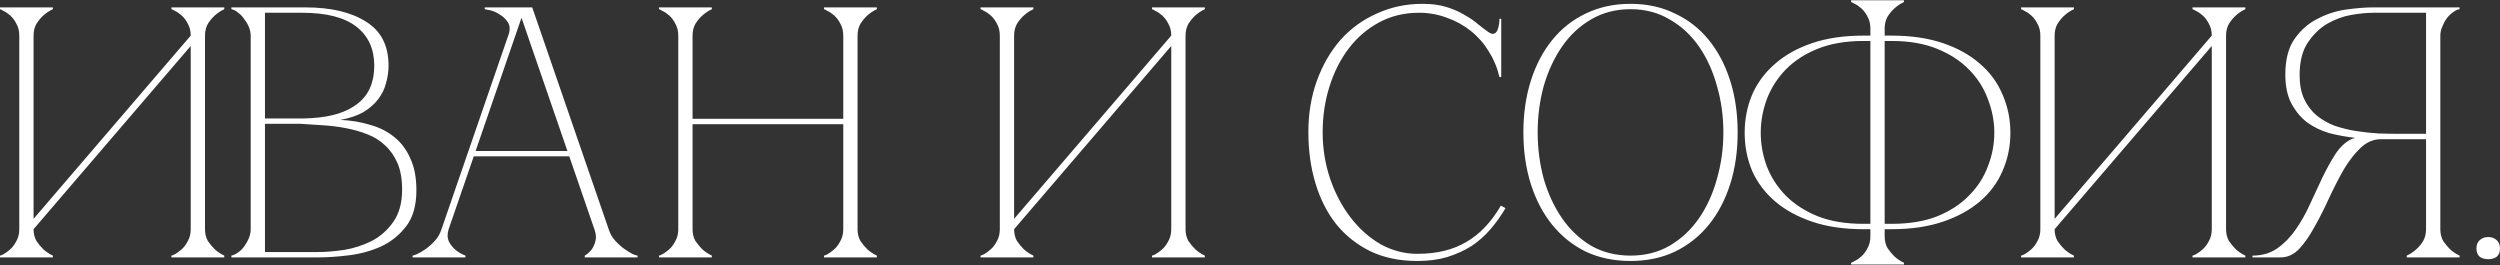 <?xml version="1.0" encoding="UTF-8"?> <svg xmlns="http://www.w3.org/2000/svg" width="1554" height="165" viewBox="0 0 1554 165" fill="none"><rect x="0" y="0" width="1554" height="165" fill="#333333" stroke="none"/><path d="M127.428 142.462C127.428 145.274 128.02 147.716 129.204 149.788C130.536 151.712 131.942 153.414 133.422 154.894C135.198 156.522 137.196 157.854 139.416 158.89V160H106.56V158.89C106.856 158.89 107.596 158.594 108.78 158.002C110.112 157.262 111.518 156.226 112.998 154.894C114.478 153.562 115.736 151.86 116.772 149.788C117.956 147.716 118.548 145.274 118.548 142.462V28.576L20.868 142.462C20.868 145.274 21.46 147.716 22.644 149.788C23.976 151.712 25.382 153.414 26.862 154.894C28.638 156.522 30.636 157.854 32.856 158.89V160H0V158.89C0.296 158.89 1.036 158.594 2.22 158.002C3.552 157.262 4.958 156.226 6.438 154.894C7.918 153.562 9.176 151.86 10.212 149.788C11.396 147.716 11.988 145.274 11.988 142.462V22.138C11.988 19.326 11.396 16.884 10.212 14.812C9.176 12.74 7.918 11.038 6.438 9.706C4.958 8.374 3.552 7.412 2.22 6.82C1.036 6.08 0.296 5.71 0 5.71V4.6H32.856V5.71C30.636 6.746 28.638 8.078 26.862 9.706C25.382 11.038 23.976 12.74 22.644 14.812C21.46 16.884 20.868 19.326 20.868 22.138V136.024L118.548 22.138C118.548 19.326 117.956 16.884 116.772 14.812C115.736 12.74 114.478 11.038 112.998 9.706C111.518 8.374 110.112 7.412 108.78 6.82C107.596 6.08 106.856 5.71 106.56 5.71V4.6H139.416V5.71C137.196 6.746 135.198 8.078 133.422 9.706C131.942 11.038 130.536 12.74 129.204 14.812C128.02 16.884 127.428 19.326 127.428 22.138V142.462ZM155.828 22.138C155.828 20.362 155.458 18.586 154.718 16.81C153.978 15.034 153.016 13.406 151.832 11.926C150.796 10.298 149.538 8.966 148.058 7.93C146.726 6.746 145.32 6.006 143.84 5.71V4.6H190.016C205.704 4.6 218.21 7.56 227.534 13.48C236.858 19.252 241.52 28.354 241.52 40.786C241.52 44.338 241.002 47.964 239.966 51.664C239.078 55.216 237.45 58.546 235.082 61.654C232.862 64.614 229.828 67.278 225.98 69.646C222.132 71.866 217.322 73.494 211.55 74.53C218.21 74.826 224.426 75.862 230.198 77.638C235.97 79.266 240.928 81.782 245.072 85.186C249.364 88.59 252.694 93.03 255.062 98.506C257.578 103.834 258.836 110.42 258.836 118.264C258.836 127.588 256.764 134.988 252.62 140.464C248.476 145.94 243.296 150.158 237.08 153.118C230.864 155.93 224.204 157.78 217.1 158.668C209.996 159.556 203.484 160 197.564 160H143.84V158.89C145.172 158.594 146.578 157.928 148.058 156.892C149.538 155.856 150.796 154.598 151.832 153.118C153.016 151.49 153.978 149.788 154.718 148.012C155.458 146.088 155.828 144.238 155.828 142.462V22.138ZM164.708 73.642C164.412 73.642 165.744 73.642 168.704 73.642C171.664 73.642 174.994 73.642 178.694 73.642C182.394 73.642 185.798 73.642 188.906 73.642C192.162 73.494 193.79 73.42 193.79 73.42C206.222 72.68 215.768 69.646 222.428 64.318C229.236 58.99 232.64 51.146 232.64 40.786C232.64 30.426 228.94 22.36 221.54 16.588C214.14 10.816 202.892 7.93 187.796 7.93H164.708V73.642ZM197.564 156.67C202.448 156.67 207.924 156.226 213.992 155.338C220.06 154.302 225.758 152.452 231.086 149.788C236.414 146.976 240.854 143.054 244.406 138.022C248.106 132.842 249.956 126.108 249.956 117.82C249.956 111.308 248.994 105.832 247.07 101.392C245.146 96.952 242.556 93.252 239.3 90.292C236.192 87.332 232.492 85.038 228.2 83.41C224.056 81.782 219.616 80.524 214.88 79.636C210.292 78.748 205.556 78.156 200.672 77.86C195.936 77.564 191.348 77.268 186.908 76.972H164.708V156.67H197.564ZM321.952 4.6H330.832L378.34 142.462H369.46L321.952 4.6ZM274.444 142.462L321.952 4.6H326.392L278.884 142.462H274.444ZM278.884 142.462C277.996 145.274 277.996 147.716 278.884 149.788C279.772 151.712 281.03 153.414 282.658 154.894C284.434 156.522 286.654 157.854 289.318 158.89V160H256.462V158.89C256.758 158.89 257.646 158.594 259.126 158.002C260.754 157.262 262.53 156.226 264.454 154.894C266.378 153.562 268.302 151.86 270.226 149.788C272.15 147.716 273.556 145.274 274.444 142.462H278.884ZM378.34 142.462C379.228 145.274 380.634 147.716 382.558 149.788C384.482 151.86 386.406 153.562 388.33 154.894C390.254 156.226 391.956 157.262 393.436 158.002C395.064 158.594 396.026 158.89 396.322 158.89V160H363.466V158.89C365.242 157.854 366.722 156.522 367.906 154.894C368.942 153.414 369.682 151.712 370.126 149.788C370.718 147.716 370.496 145.274 369.46 142.462H378.34ZM293.536 93.844H354.586V97.174H293.536V93.844ZM315.958 22.138C317.142 18.734 317.068 15.996 315.736 13.924C314.404 11.852 312.702 10.224 310.63 9.04C308.706 7.708 306.708 6.82 304.636 6.376C302.712 5.932 301.602 5.71 301.306 5.71V4.6H326.392L315.958 22.138ZM421.613 22.138C421.613 19.326 421.021 16.884 419.837 14.812C418.801 12.74 417.543 11.038 416.063 9.706C414.583 8.374 413.177 7.412 411.845 6.82C410.661 6.08 409.921 5.71 409.625 5.71V4.6H442.481V5.71C440.261 6.746 438.263 8.078 436.487 9.706C435.007 11.038 433.601 12.74 432.269 14.812C431.085 16.884 430.493 19.326 430.493 22.138V73.864H524.177V22.138C524.177 19.326 523.585 16.884 522.401 14.812C521.365 12.74 520.107 11.038 518.627 9.706C517.147 8.374 515.741 7.412 514.409 6.82C513.225 6.08 512.485 5.71 512.189 5.71V4.6H545.045V5.71C542.825 6.746 540.827 8.078 539.051 9.706C537.571 11.038 536.165 12.74 534.833 14.812C533.649 16.884 533.057 19.326 533.057 22.138V142.462C533.057 145.274 533.649 147.716 534.833 149.788C536.165 151.712 537.571 153.414 539.051 154.894C540.827 156.522 542.825 157.854 545.045 158.89V160H512.189V158.89C512.485 158.89 513.225 158.594 514.409 158.002C515.741 157.262 517.147 156.226 518.627 154.894C520.107 153.562 521.365 151.86 522.401 149.788C523.585 147.716 524.177 145.274 524.177 142.462V77.194H430.493V142.462C430.493 145.274 431.085 147.716 432.269 149.788C433.601 151.712 435.007 153.414 436.487 154.894C438.263 156.522 440.261 157.854 442.481 158.89V160H409.625V158.89C409.921 158.89 410.661 158.594 411.845 158.002C413.177 157.262 414.583 156.226 416.063 154.894C417.543 153.562 418.801 151.86 419.837 149.788C421.021 147.716 421.613 145.274 421.613 142.462V22.138ZM736.931 142.462C736.931 145.274 737.523 147.716 738.707 149.788C740.039 151.712 741.445 153.414 742.925 154.894C744.701 156.522 746.699 157.854 748.919 158.89V160H716.063V158.89C716.359 158.89 717.099 158.594 718.283 158.002C719.615 157.262 721.021 156.226 722.501 154.894C723.981 153.562 725.239 151.86 726.275 149.788C727.459 147.716 728.051 145.274 728.051 142.462V28.576L630.371 142.462C630.371 145.274 630.963 147.716 632.147 149.788C633.479 151.712 634.885 153.414 636.365 154.894C638.141 156.522 640.139 157.854 642.359 158.89V160H609.503V158.89C609.799 158.89 610.539 158.594 611.723 158.002C613.055 157.262 614.461 156.226 615.941 154.894C617.421 153.562 618.679 151.86 619.715 149.788C620.899 147.716 621.491 145.274 621.491 142.462V22.138C621.491 19.326 620.899 16.884 619.715 14.812C618.679 12.74 617.421 11.038 615.941 9.706C614.461 8.374 613.055 7.412 611.723 6.82C610.539 6.08 609.799 5.71 609.503 5.71V4.6H642.359V5.71C640.139 6.746 638.141 8.078 636.365 9.706C634.885 11.038 633.479 12.74 632.147 14.812C630.963 16.884 630.371 19.326 630.371 22.138V136.024L728.051 22.138C728.051 19.326 727.459 16.884 726.275 14.812C725.239 12.74 723.981 11.038 722.501 9.706C721.021 8.374 719.615 7.412 718.283 6.82C717.099 6.08 716.359 5.71 716.063 5.71V4.6H748.919V5.71C746.699 6.746 744.701 8.078 742.925 9.706C741.445 11.038 740.039 12.74 738.707 14.812C737.523 16.884 736.931 19.326 736.931 22.138V142.462ZM822.163 82.3C822.163 92.364 823.717 101.984 826.825 111.16C829.933 120.188 834.151 128.18 839.479 135.136C844.807 142.092 851.023 147.642 858.127 151.786C865.379 155.782 873.001 157.78 880.993 157.78C892.981 157.78 903.119 155.338 911.407 150.454C919.843 145.57 927.021 138.022 932.941 127.81L935.827 129.364C933.163 133.952 930.055 138.318 926.503 142.462C923.099 146.458 919.177 149.936 914.737 152.896C910.297 155.708 905.265 158.002 899.641 159.778C894.165 161.406 887.949 162.22 880.993 162.22C870.041 162.22 860.347 160.222 851.911 156.226C843.475 152.082 836.371 146.458 830.599 139.354C824.975 132.25 820.683 123.814 817.723 114.046C814.763 104.278 813.283 93.622 813.283 82.078C813.283 70.534 815.059 59.878 818.611 50.11C822.163 40.342 827.047 31.906 833.263 24.802C839.627 17.698 847.175 12.222 855.907 8.374C864.639 4.378 874.111 2.38 884.323 2.38C889.947 2.38 894.905 3.046 899.197 4.378C903.489 5.71 907.189 7.338 910.297 9.262C913.553 11.038 916.365 12.962 918.733 15.034C921.101 16.958 923.247 18.586 925.171 19.918C926.207 20.658 927.095 21.028 927.835 21.028C929.315 21.028 930.351 20.14 930.943 18.364C931.683 16.44 932.053 14.22 932.053 11.704H933.163V47.89H932.053C930.721 42.118 928.501 36.79 925.393 31.906C922.433 27.022 918.733 22.804 914.293 19.252C909.853 15.7 904.895 12.962 899.419 11.038C893.943 8.966 888.171 7.93 882.103 7.93C872.927 7.93 864.639 9.928 857.239 13.924C849.839 17.92 843.549 23.322 838.369 30.13C833.189 36.938 829.193 44.856 826.381 53.884C823.569 62.764 822.163 72.236 822.163 82.3ZM1013.53 2.38C1023.75 2.38 1032.92 4.378 1041.06 8.374C1049.35 12.222 1056.38 17.698 1062.15 24.802C1067.92 31.906 1072.36 40.342 1075.47 50.11C1078.58 59.878 1080.13 70.608 1080.13 82.3C1080.13 93.992 1078.58 104.722 1075.47 114.49C1072.36 124.258 1067.92 132.694 1062.15 139.798C1056.38 146.902 1049.35 152.452 1041.06 156.448C1032.92 160.296 1023.75 162.22 1013.53 162.22C1003.32 162.22 994.072 160.296 985.784 156.448C977.644 152.452 970.688 146.902 964.916 139.798C959.144 132.694 954.704 124.258 951.596 114.49C948.488 104.722 946.934 93.992 946.934 82.3C946.934 70.608 948.488 59.878 951.596 50.11C954.704 40.342 959.144 31.906 964.916 24.802C970.688 17.698 977.644 12.222 985.784 8.374C994.072 4.378 1003.32 2.38 1013.53 2.38ZM1013.53 158.89C1022.71 158.89 1030.85 156.818 1037.95 152.674C1045.21 148.382 1051.27 142.684 1056.16 135.58C1061.04 128.476 1064.74 120.336 1067.26 111.16C1069.92 101.836 1071.25 92.216 1071.25 82.3C1071.25 72.236 1069.92 62.616 1067.26 53.44C1064.74 44.264 1061.04 36.124 1056.16 29.02C1051.27 21.916 1045.21 16.292 1037.95 12.148C1030.85 7.856 1022.71 5.71 1013.53 5.71C1004.36 5.71 996.144 7.856 988.892 12.148C981.788 16.292 975.794 21.916 970.91 29.02C966.026 36.124 962.252 44.264 959.588 53.44C957.072 62.616 955.814 72.236 955.814 82.3C955.814 92.216 957.072 101.836 959.588 111.16C962.252 120.336 966.026 128.476 970.91 135.58C975.794 142.684 981.788 148.382 988.892 152.674C996.144 156.818 1004.36 158.89 1013.53 158.89ZM1084.49 82.522C1084.49 74.086 1086.04 66.168 1089.15 58.768C1092.41 51.368 1097.14 45.004 1103.36 39.676C1109.57 34.2 1117.27 29.908 1126.45 26.8C1135.62 23.692 1146.2 22.138 1158.19 22.138H1162.63V17.698C1162.63 14.886 1162.04 12.444 1160.86 10.372C1159.82 8.3 1158.56 6.598 1157.08 5.266C1155.6 3.934 1154.2 2.972 1152.86 2.38C1151.68 1.64 1150.94 1.27 1150.64 1.27V0.16H1183.5V1.27C1181.28 2.306 1179.28 3.638 1177.51 5.266C1176.03 6.598 1174.62 8.3 1173.29 10.372C1172.1 12.444 1171.51 14.886 1171.51 17.698V22.138H1175.95C1187.94 22.138 1198.52 23.692 1207.7 26.8C1216.87 29.908 1224.57 34.2 1230.79 39.676C1237 45.004 1241.66 51.368 1244.77 58.768C1248.03 66.168 1249.66 74.086 1249.66 82.522C1249.66 90.958 1248.03 98.876 1244.77 106.276C1241.66 113.528 1237 119.818 1230.79 125.146C1224.57 130.474 1216.87 134.692 1207.7 137.8C1198.52 140.908 1187.94 142.462 1175.95 142.462H1171.51V146.902C1171.51 149.714 1172.1 152.156 1173.29 154.228C1174.62 156.152 1176.03 157.854 1177.51 159.334C1179.28 160.962 1181.28 162.294 1183.5 163.33V164.44H1150.64V163.33C1150.94 163.33 1151.68 162.96 1152.86 162.22C1154.2 161.628 1155.6 160.666 1157.08 159.334C1158.56 158.002 1159.82 156.3 1160.86 154.228C1162.04 152.156 1162.63 149.714 1162.63 146.902V142.462H1158.19C1146.2 142.462 1135.62 140.908 1126.45 137.8C1117.27 134.692 1109.57 130.474 1103.36 125.146C1097.14 119.818 1092.41 113.528 1089.15 106.276C1086.04 98.876 1084.49 90.958 1084.49 82.522ZM1162.63 139.132V25.468H1158.19C1147.39 25.468 1137.92 27.096 1129.78 30.352C1121.78 33.608 1115.2 37.9 1110.02 43.228C1104.84 48.556 1100.92 54.698 1098.25 61.654C1095.74 68.462 1094.48 75.418 1094.48 82.522C1094.48 89.626 1095.74 96.582 1098.25 103.39C1100.92 110.198 1104.84 116.266 1110.02 121.594C1115.35 126.922 1122.01 131.214 1130 134.47C1137.99 137.578 1147.39 139.132 1158.19 139.132H1162.63ZM1239.67 82.522C1239.67 75.418 1238.33 68.462 1235.67 61.654C1233.15 54.698 1229.23 48.556 1223.9 43.228C1218.72 37.9 1212.14 33.608 1204.15 30.352C1196.15 27.096 1186.76 25.468 1175.95 25.468H1171.51V139.132H1175.95C1186.76 139.132 1196.15 137.578 1204.15 134.47C1212.14 131.214 1218.72 126.922 1223.9 121.594C1229.23 116.266 1233.15 110.198 1235.67 103.39C1238.33 96.582 1239.67 89.626 1239.67 82.522ZM1383.72 142.462C1383.72 145.274 1384.31 147.716 1385.5 149.788C1386.83 151.712 1388.24 153.414 1389.72 154.894C1391.49 156.522 1393.49 157.854 1395.71 158.89V160H1362.85V158.89C1363.15 158.89 1363.89 158.594 1365.07 158.002C1366.41 157.262 1367.81 156.226 1369.29 154.894C1370.77 153.562 1372.03 151.86 1373.07 149.788C1374.25 147.716 1374.84 145.274 1374.84 142.462V28.576L1277.16 142.462C1277.16 145.274 1277.75 147.716 1278.94 149.788C1280.27 151.712 1281.68 153.414 1283.16 154.894C1284.93 156.522 1286.93 157.854 1289.15 158.89V160H1256.29V158.89C1256.59 158.89 1257.33 158.594 1258.51 158.002C1259.85 157.262 1261.25 156.226 1262.73 154.894C1264.21 153.562 1265.47 151.86 1266.51 149.788C1267.69 147.716 1268.28 145.274 1268.28 142.462V22.138C1268.28 19.326 1267.69 16.884 1266.51 14.812C1265.47 12.74 1264.21 11.038 1262.73 9.706C1261.25 8.374 1259.85 7.412 1258.51 6.82C1257.33 6.08 1256.59 5.71 1256.29 5.71V4.6H1289.15V5.71C1286.93 6.746 1284.93 8.078 1283.16 9.706C1281.68 11.038 1280.27 12.74 1278.94 14.812C1277.75 16.884 1277.16 19.326 1277.16 22.138V136.024L1374.84 22.138C1374.84 19.326 1374.25 16.884 1373.07 14.812C1372.03 12.74 1370.77 11.038 1369.29 9.706C1367.81 8.374 1366.41 7.412 1365.07 6.82C1363.89 6.08 1363.15 5.71 1362.85 5.71V4.6H1395.71V5.71C1393.49 6.746 1391.49 8.078 1389.72 9.706C1388.24 11.038 1386.83 12.74 1385.5 14.812C1384.31 16.884 1383.72 19.326 1383.72 22.138V142.462ZM1461.18 86.74C1461.92 86.296 1462.74 86 1463.63 85.852V85.63C1458.3 85.038 1453.04 84.076 1447.86 82.744C1442.83 81.264 1438.24 79.044 1434.1 76.084C1430.1 72.976 1426.85 69.054 1424.33 64.318C1421.82 59.582 1420.56 53.588 1420.56 46.336C1420.56 37.012 1422.48 29.612 1426.33 24.136C1430.18 18.66 1434.91 14.516 1440.54 11.704C1446.16 8.744 1452.08 6.82 1458.3 5.932C1464.66 5.044 1470.29 4.6 1475.17 4.6H1528.89V5.71C1527.56 5.858 1526.16 6.524 1524.68 7.708C1523.2 8.744 1521.86 10.076 1520.68 11.704C1519.64 13.184 1518.76 14.886 1518.02 16.81C1517.28 18.586 1516.91 20.362 1516.91 22.138V142.462C1516.91 145.274 1517.5 147.716 1518.68 149.788C1520.01 151.712 1521.42 153.414 1522.9 154.894C1524.68 156.522 1526.67 157.854 1528.89 158.89V160H1496.04V158.89C1498.26 157.854 1500.26 156.522 1502.03 154.894C1503.66 153.414 1505.07 151.712 1506.25 149.788C1507.43 147.716 1508.03 145.274 1508.03 142.462V86.518H1480.05C1475.32 86.518 1471.03 88.368 1467.18 92.068C1463.48 95.62 1460 100.134 1456.74 105.61C1453.64 111.086 1450.6 117.006 1447.64 123.37C1444.83 129.586 1441.87 135.432 1438.76 140.908C1435.8 146.384 1432.62 150.972 1429.22 154.672C1425.81 158.224 1421.96 160 1417.67 160H1400.13V158.89C1406.05 158.89 1411.16 157.41 1415.45 154.45C1419.89 151.342 1423.74 147.42 1427 142.684C1430.4 137.8 1433.36 132.546 1435.88 126.922C1438.54 121.15 1441.13 115.6 1443.65 110.272C1446.31 104.796 1448.97 99.986 1451.64 95.842C1454.45 91.55 1457.63 88.516 1461.18 86.74ZM1508.03 83.188V7.93H1475.17C1471.47 7.93 1466.96 8.374 1461.63 9.262C1456.45 10.15 1451.42 12 1446.53 14.812C1441.8 17.624 1437.73 21.62 1434.32 26.8C1431.07 31.832 1429.44 38.492 1429.44 46.78C1429.44 52.552 1430.4 57.51 1432.32 61.654C1434.25 65.65 1436.76 68.98 1439.87 71.644C1443.13 74.308 1446.83 76.454 1450.97 78.082C1455.26 79.562 1459.7 80.672 1464.29 81.412C1469.03 82.152 1473.76 82.67 1478.5 82.966C1483.24 83.114 1487.75 83.188 1492.04 83.188H1508.03ZM1539.35 154.45C1539.35 152.23 1540.01 150.528 1541.34 149.344C1542.68 148.012 1544.45 147.346 1546.67 147.346C1548.89 147.346 1550.67 148.012 1552 149.344C1553.33 150.528 1554 152.23 1554 154.45C1554 156.67 1553.33 158.372 1552 159.556C1550.67 160.592 1548.89 161.11 1546.67 161.11C1544.45 161.11 1542.68 160.592 1541.34 159.556C1540.01 158.372 1539.35 156.67 1539.35 154.45Z" fill="white"></path></svg> 